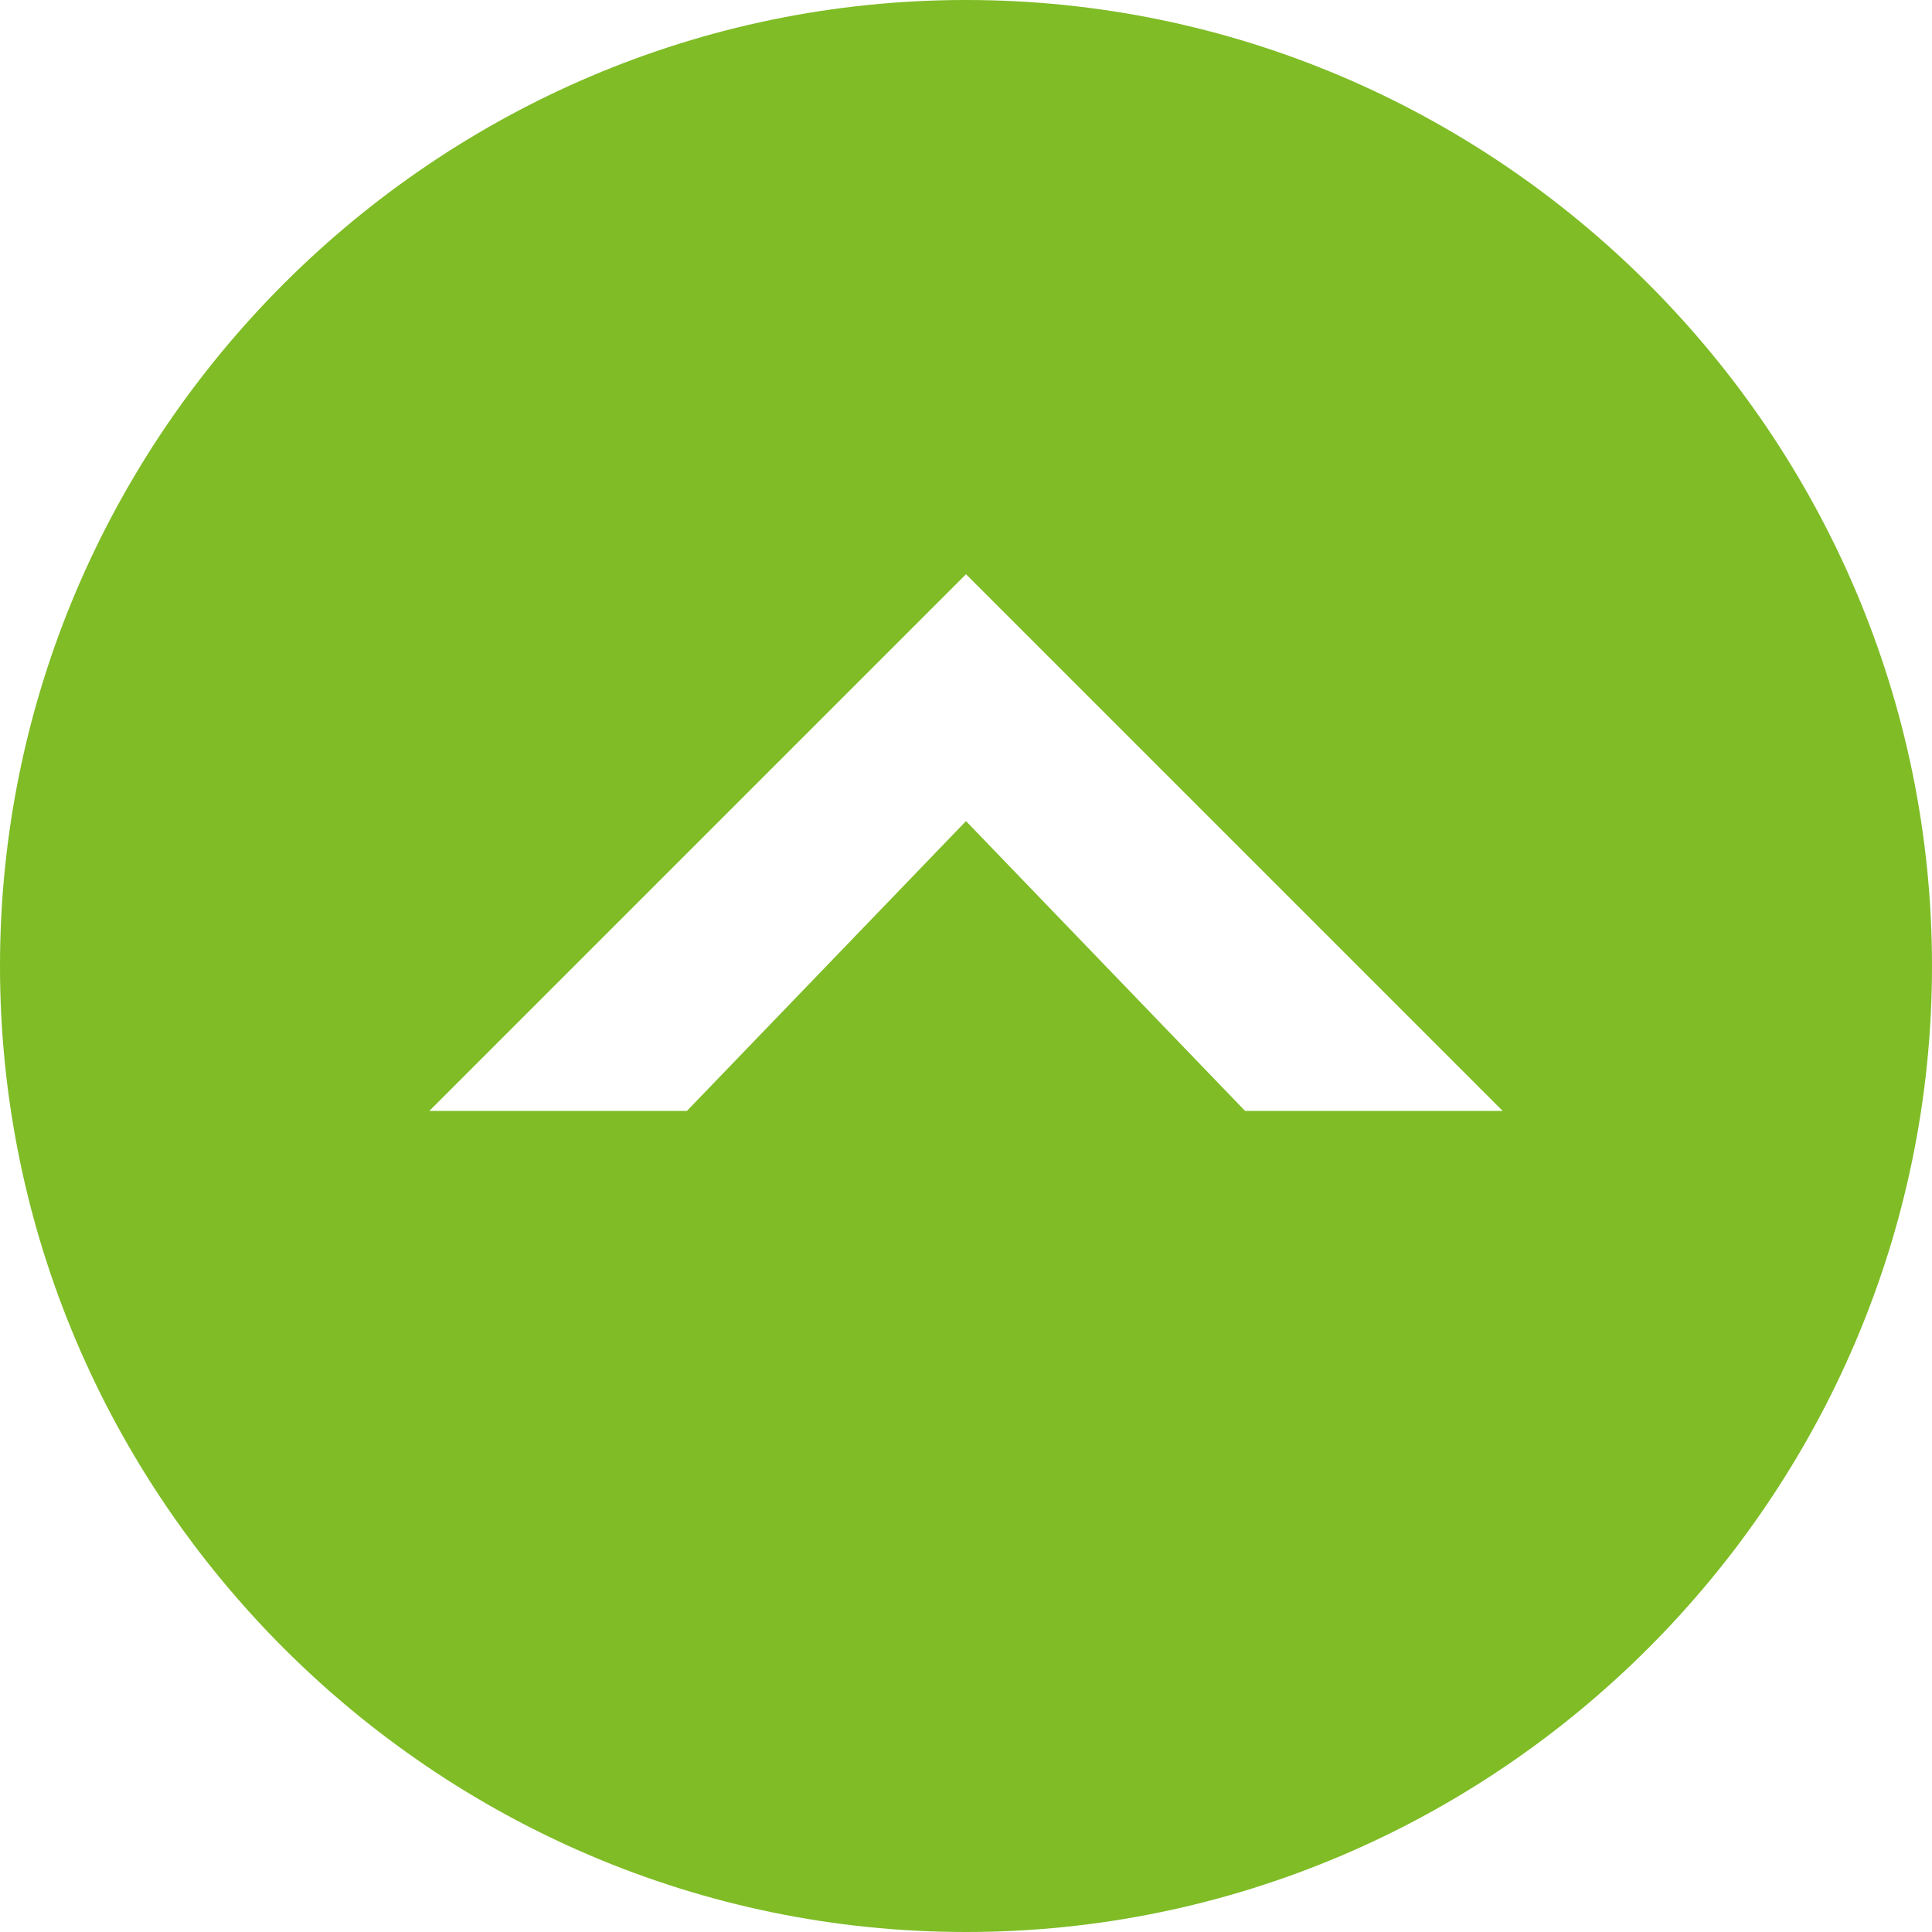 <?xml version="1.0" encoding="utf-8"?>
<!-- Generator: Adobe Illustrator 24.0.0, SVG Export Plug-In . SVG Version: 6.00 Build 0)  -->
<svg version="1.1" id="レイヤー_1" xmlns="http://www.w3.org/2000/svg" xmlns:xlink="http://www.w3.org/1999/xlink" x="0px"
	 y="0px" viewBox="0 0 36 36" style="enable-background:new 0 0 36 36;" xml:space="preserve">
<style type="text/css">
	.st0{fill:#7FBC26;}
</style>
<title>アセット 11</title>
<g id="レイヤー_2_1_">
	<g id="テキスト">
		<path class="st0" d="M0,18c0,9.9,8.1,18,18,18s18-8.1,18-18S27.9,0,18,0S0,8.1,0,18z M28,20.7h-4.8L18,15.3l-5.2,5.4H8l10-10
			L28,20.7z"/>
	</g>
</g>
</svg>
